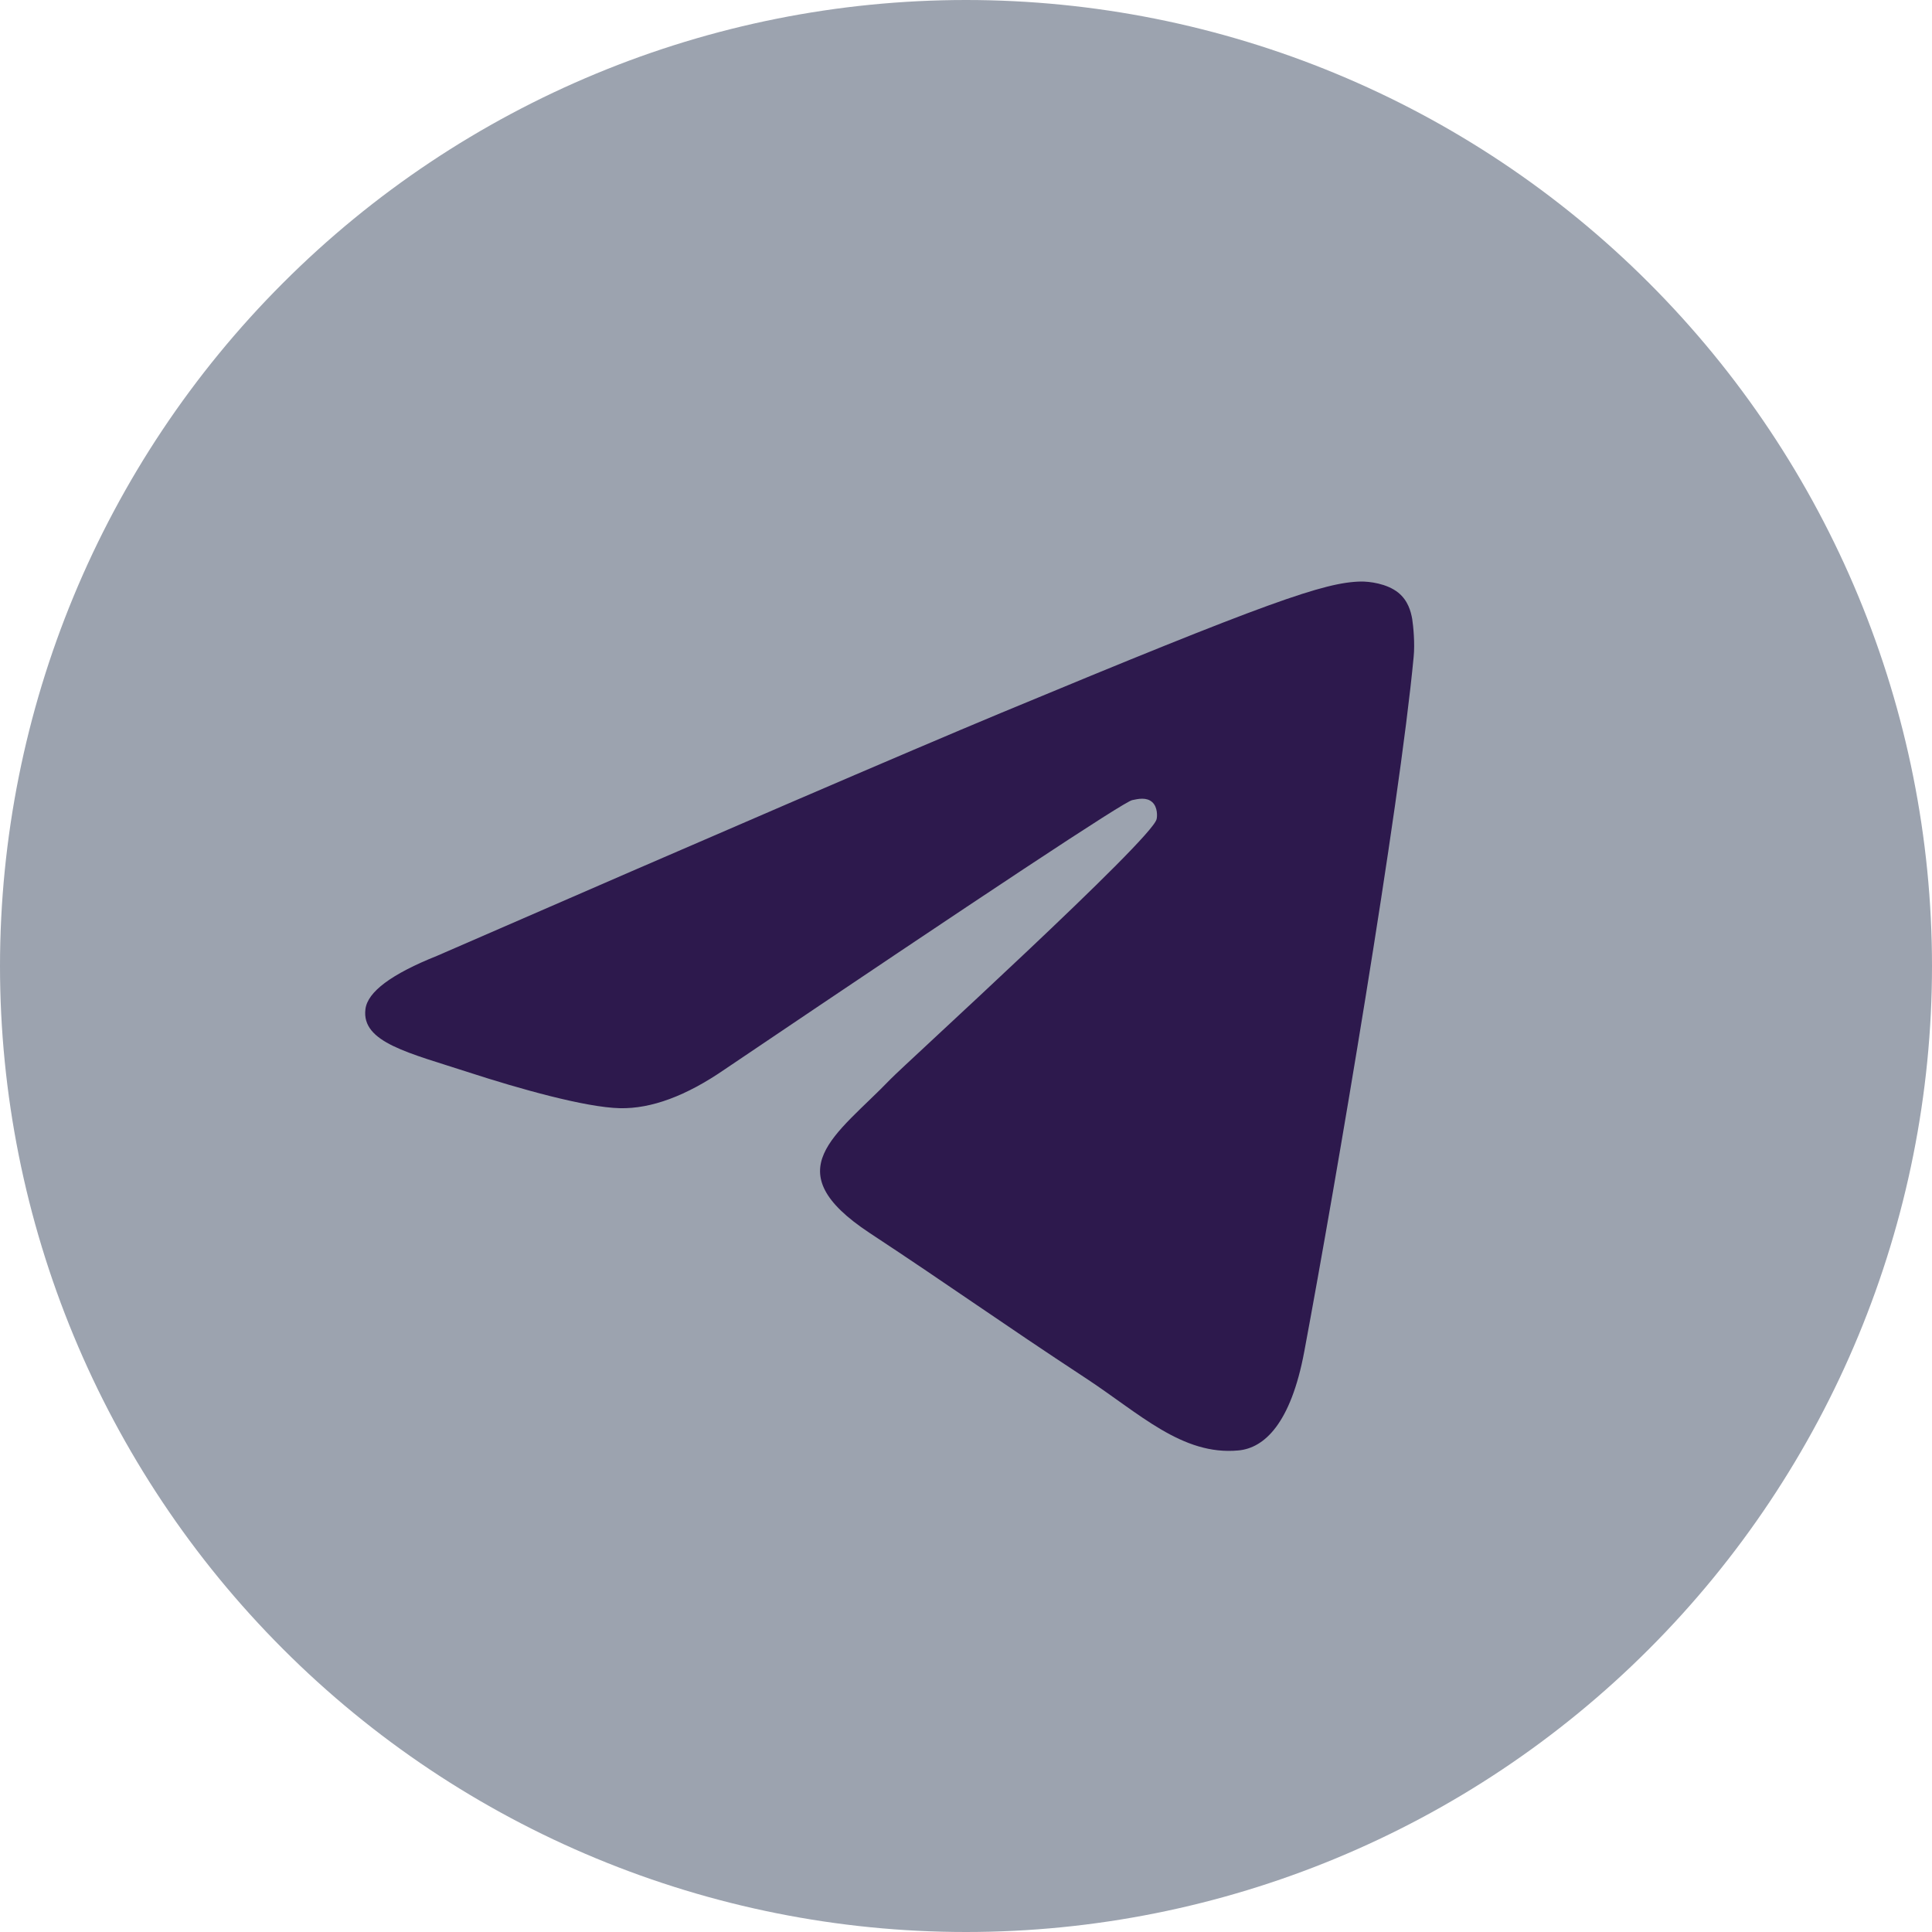 <svg width="20" height="20" viewBox="0 0 20 20" fill="none" xmlns="http://www.w3.org/2000/svg">
<g clip-path="url(#clip0_1043_749)">
<path d="M10 0C7.348 0 4.803 1.054 2.93 2.929C1.054 4.804 0.001 7.348 0 10C0 12.651 1.055 15.196 2.93 17.071C4.803 18.946 7.348 20 10 20C12.652 20 15.197 18.946 17.07 17.071C18.945 15.196 20 12.651 20 10C20 7.349 18.945 4.804 17.07 2.929C15.197 1.054 12.652 0 10 0Z" fill="#9CA3AF"/>
<path d="M4.526 9.894C7.442 8.624 9.386 7.787 10.358 7.382C13.136 6.227 13.712 6.027 14.089 6.02C14.172 6.019 14.356 6.039 14.476 6.136C14.576 6.218 14.605 6.329 14.619 6.407C14.631 6.485 14.648 6.662 14.634 6.801C14.484 8.382 13.833 12.219 13.502 13.99C13.362 14.74 13.086 14.991 12.819 15.015C12.237 15.069 11.797 14.632 11.234 14.263C10.355 13.686 9.858 13.327 9.003 12.764C8.016 12.113 8.656 11.756 9.219 11.171C9.366 11.018 11.925 8.691 11.973 8.48C11.98 8.454 11.986 8.355 11.927 8.303C11.869 8.251 11.783 8.269 11.72 8.283C11.631 8.303 10.226 9.232 7.501 11.071C7.103 11.345 6.742 11.479 6.417 11.472C6.061 11.464 5.373 11.27 4.862 11.104C4.237 10.9 3.739 10.793 3.783 10.447C3.805 10.267 4.053 10.083 4.526 9.894Z" fill="#2D194D"/>
</g>
<defs>
<clipPath id="clip0_1043_749">
<rect width="20" height="20" fill="white"/>
</clipPath>
</defs>
</svg>
